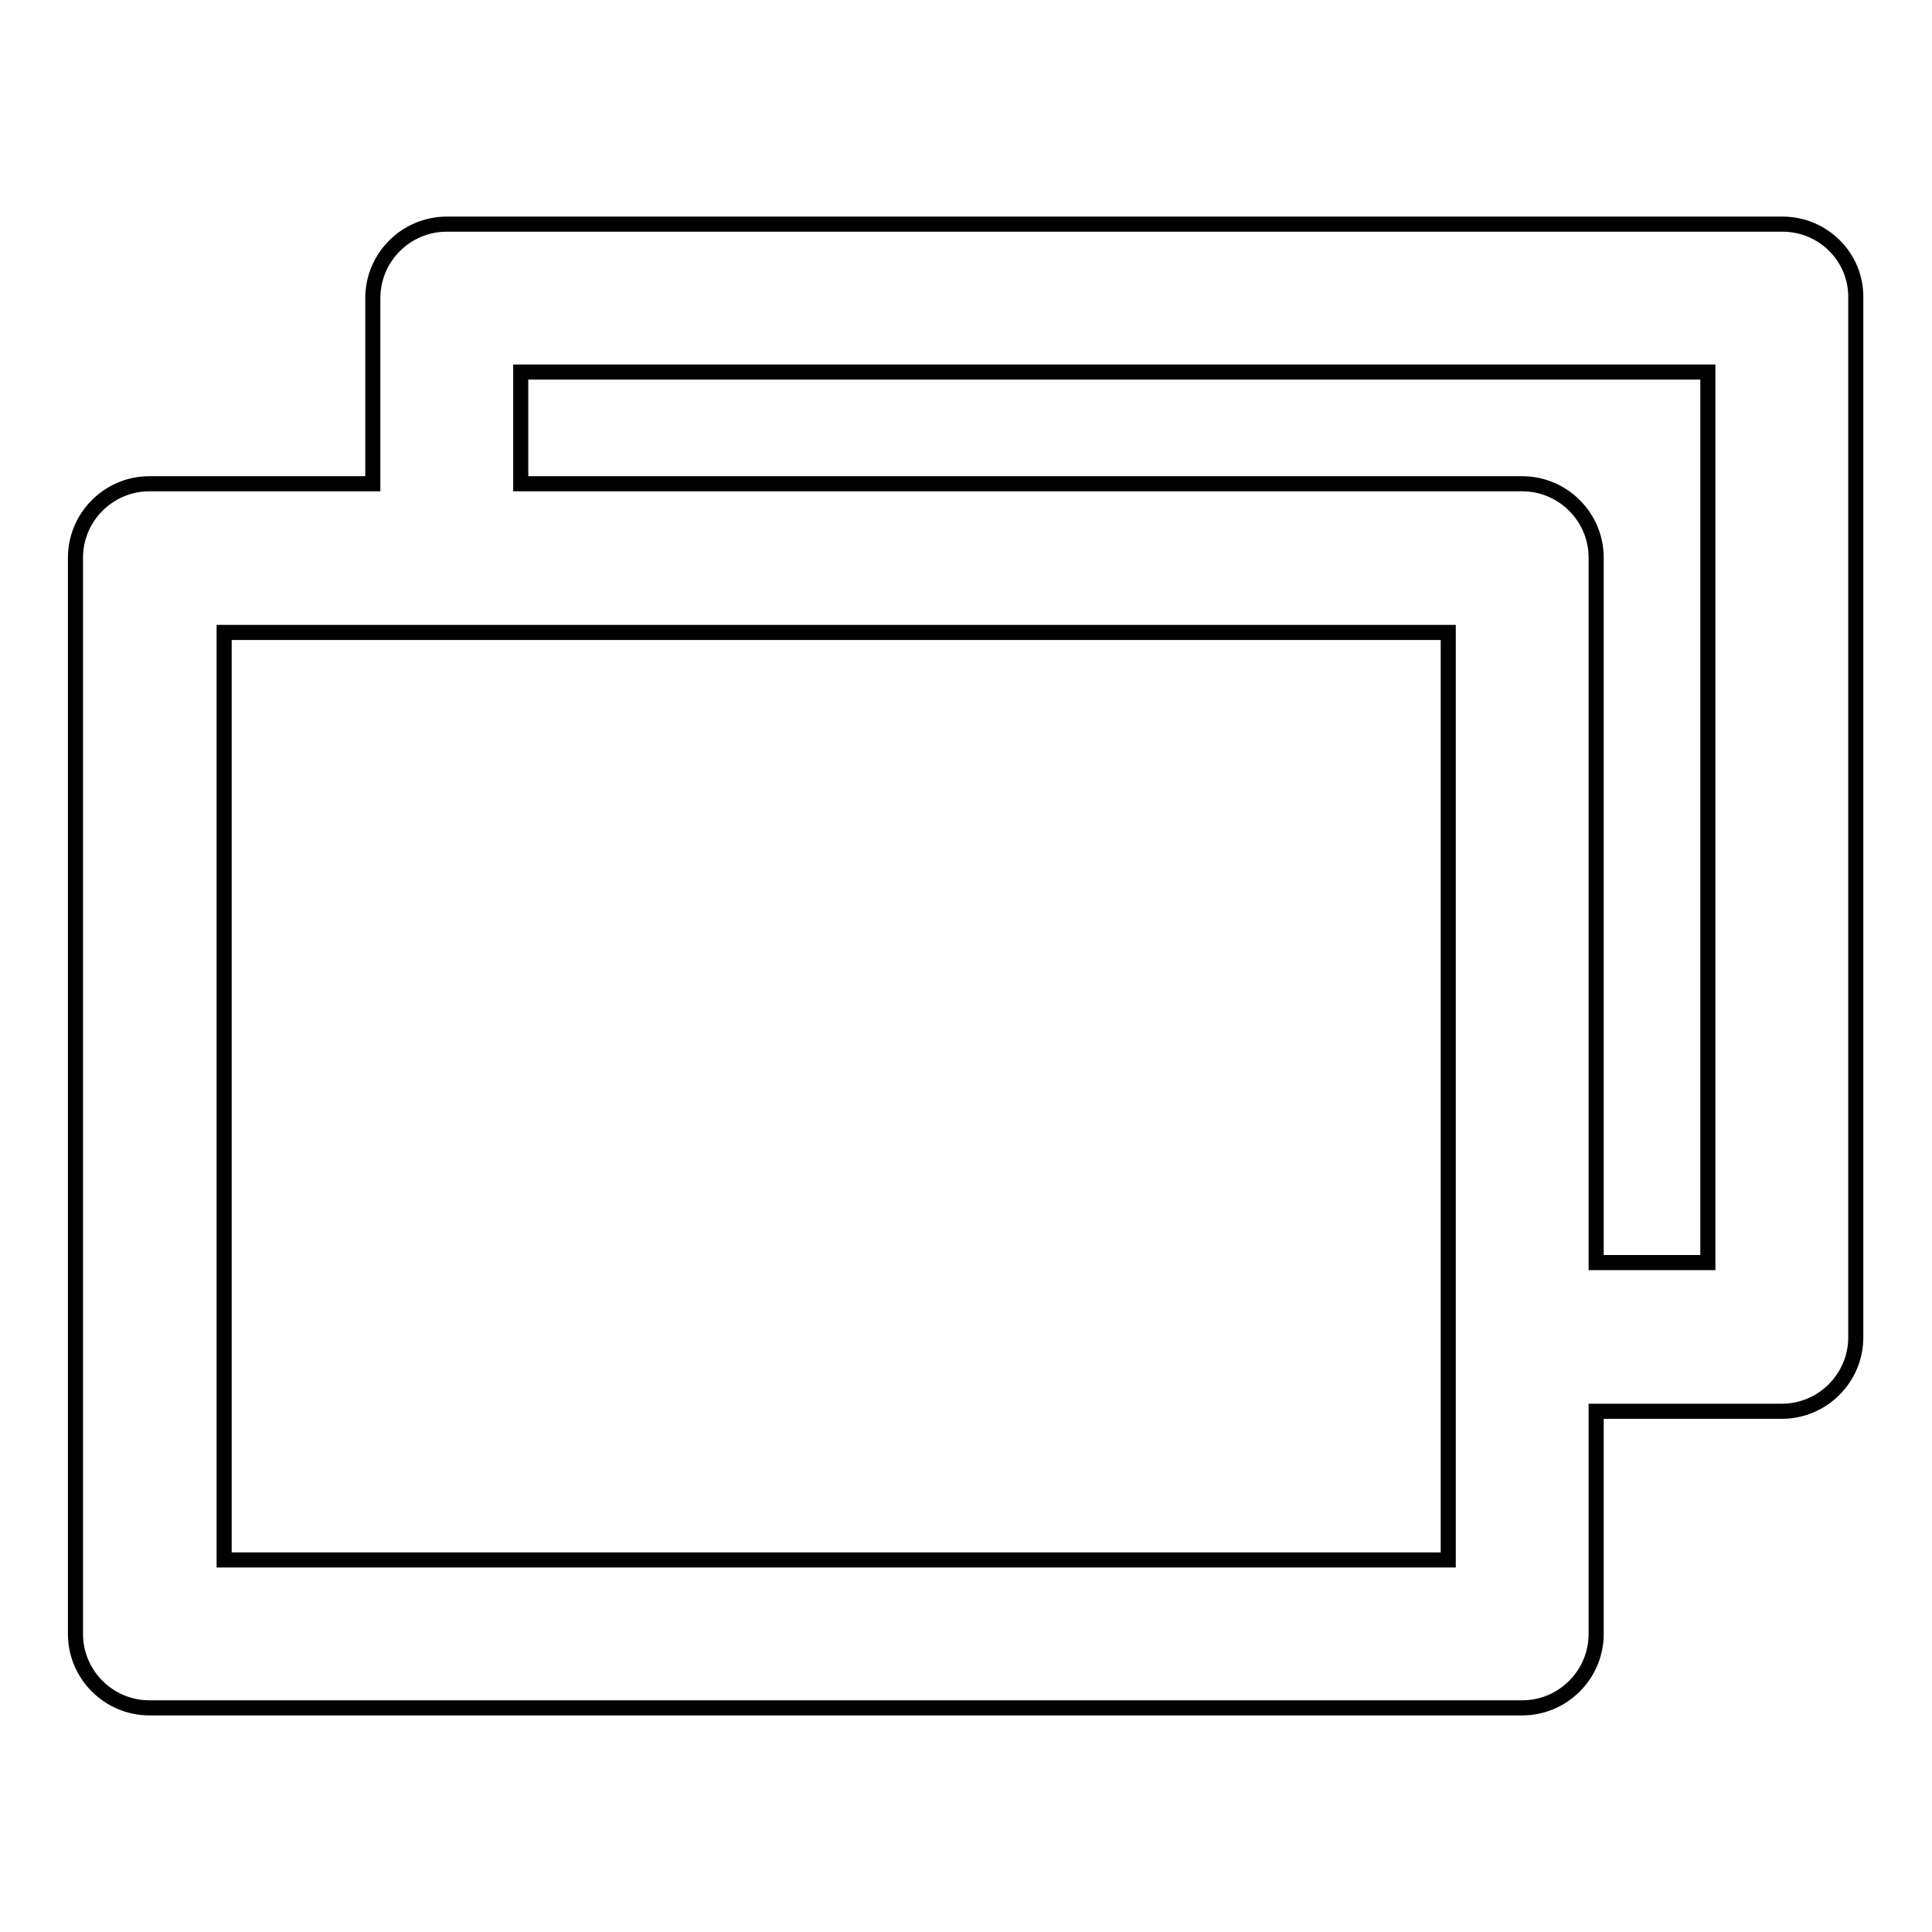 <?xml version="1.0" encoding="utf-8"?>
<!-- Svg Vector Icons : http://www.onlinewebfonts.com/icon -->
<!DOCTYPE svg PUBLIC "-//W3C//DTD SVG 1.1//EN" "http://www.w3.org/Graphics/SVG/1.1/DTD/svg11.dtd">
<svg version="1.1" xmlns="http://www.w3.org/2000/svg" xmlns:xlink="http://www.w3.org/1999/xlink" x="0px" y="0px" viewBox="0 0 256 256" enable-background="new 0 0 256 256" xml:space="preserve">
<g> <path stroke-width="2" fill-opacity="0" stroke="#000000"  d="M236.2,29.7h-177c-5.4,0-9.8,4.4-9.8,9.8v24.6H19.8c-5.4,0-9.8,4.4-9.8,9.8v142.6c0,5.4,4.4,9.8,9.8,9.8 h181.9c5.4,0,9.8-4.4,9.8-9.8V187h24.6c5.4,0,9.8-4.4,9.8-9.8V39.5C246,34.1,241.6,29.7,236.2,29.7z M191.9,206.7H29.7V83.8h162.2 V206.7z M226.3,167.3h-14.8V73.9c0-5.4-4.4-9.8-9.8-9.8l0,0H69V49.3h157.3V167.3z"/></g>
</svg>